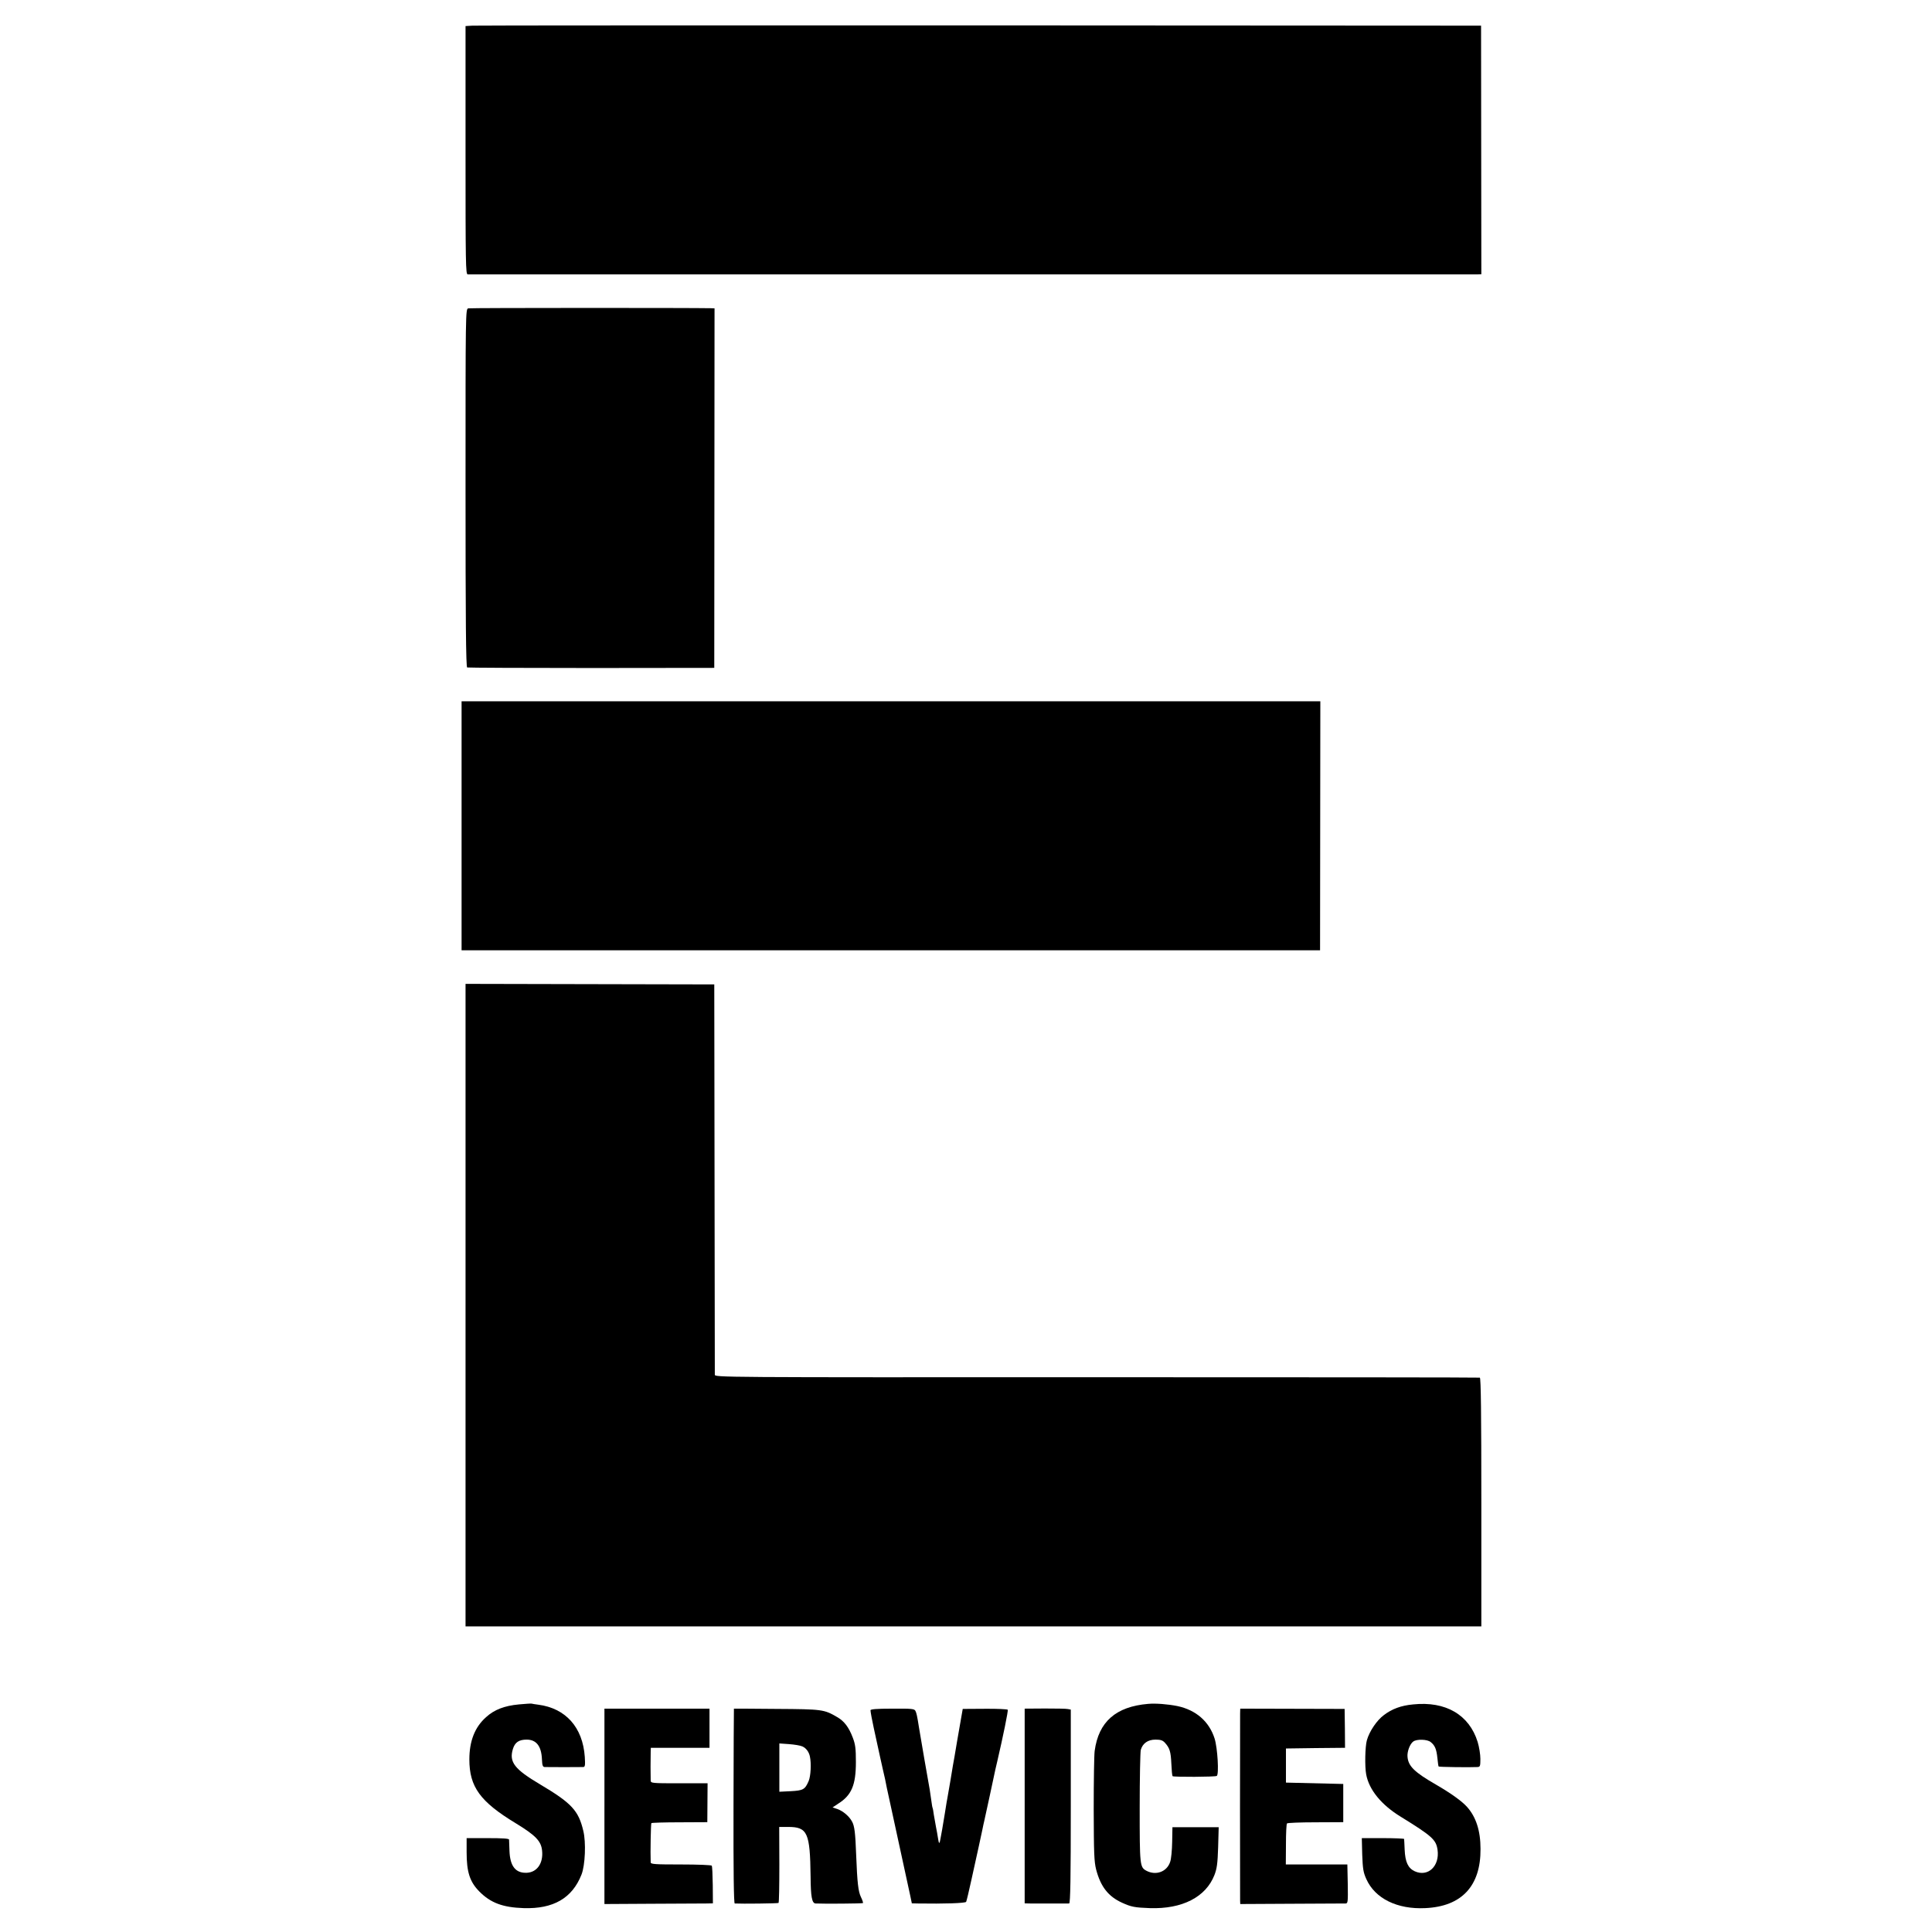 <?xml version="1.0" standalone="no"?>
<!DOCTYPE svg PUBLIC "-//W3C//DTD SVG 20010904//EN"
 "http://www.w3.org/TR/2001/REC-SVG-20010904/DTD/svg10.dtd">
<svg version="1.0" xmlns="http://www.w3.org/2000/svg"
 width="1416pt" height="1416pt" viewBox="0 0 1416 1416"
 preserveAspectRatio="xMidYMid meet">
<g transform="translate(0,1416) scale(0.1,-0.1)"
fill="#000000" stroke="none">
<path d="M3463 13972 l-51 -3 0 -909 c0 -839 1 -910 16 -911 22 0 7369 0 7403
0 l26 1 -1 911 -1 911 -3670 2 c-2018 0 -3693 0 -3722 -2z"/>
<path d="M3432 11900 c-20 -5 -20 -22 -20 -1317 0 -974 3 -1313 12 -1315 6 -2
416 -4 911 -4 l900 1 1 1318 1 1317 -26 1 c-130 3 -1765 3 -1779 -1z"/>
<path d="M3383 8107 l0 -912 3146 0 3146 0 1 913 1 912 -3147 0 -3147 0 0
-913z"/>
<path d="M3412 4594 l0 -2354 3723 0 3722 0 0 910 c0 647 -3 910 -11 913 -6 2
-1270 3 -2808 3 -2792 -1 -2798 -1 -2799 19 0 11 -1 659 -2 1440 l-2 1420
-911 2 -912 2 0 -2355z"/>
<path d="M3803 1668 c-107 -10 -181 -39 -240 -93 -83 -73 -123 -176 -123 -310
0 -201 79 -310 340 -468 146 -89 186 -131 193 -200 10 -93 -37 -160 -113 -163
-82 -3 -122 49 -126 161 -2 39 -3 75 -3 82 -1 8 -45 11 -156 11 l-155 0 0
-103 c0 -145 23 -217 93 -288 82 -83 171 -117 325 -122 218 -7 356 73 424 246
27 68 34 237 13 321 -35 148 -86 203 -315 339 -189 112 -230 164 -201 260 15
49 44 69 101 69 71 0 108 -48 112 -144 2 -46 6 -56 20 -57 23 -1 263 -1 283 0
13 1 15 13 11 75 -15 216 -140 356 -341 382 -22 3 -44 6 -50 8 -5 1 -47 -2
-92 -6z"/>
<path d="M8415 1672 c-237 -20 -363 -131 -392 -345 -4 -29 -7 -221 -7 -427 1
-324 3 -384 18 -443 33 -125 89 -197 191 -243 66 -30 92 -35 202 -39 238 -8
411 81 474 243 18 47 23 83 27 204 l4 146 -169 0 -170 0 -2 -109 c-1 -59 -7
-125 -15 -146 -24 -72 -104 -101 -174 -64 -48 26 -49 39 -49 461 0 217 4 408
8 425 14 48 52 75 108 75 37 0 52 -5 68 -22 36 -39 44 -66 48 -154 2 -48 6
-89 9 -92 8 -7 312 -6 324 2 17 10 6 204 -16 274 -40 125 -136 209 -273 238
-71 14 -158 21 -214 16z"/>
<path d="M10357 1668 c-88 -8 -155 -33 -214 -78 -52 -38 -107 -120 -125 -185
-13 -46 -16 -191 -5 -250 21 -113 111 -223 253 -310 230 -142 259 -168 270
-242 17 -120 -70 -202 -167 -158 -49 23 -70 67 -74 159 -2 39 -3 74 -4 78 -1
3 -71 6 -156 6 l-154 0 3 -122 c4 -104 8 -129 30 -178 64 -143 227 -223 432
-213 267 12 407 162 405 434 0 133 -33 234 -98 307 -38 43 -121 102 -228 164
-158 91 -203 135 -209 203 -4 38 17 95 42 113 25 19 103 17 128 -4 31 -25 42
-51 49 -117 3 -32 7 -60 9 -62 3 -4 228 -7 284 -4 20 1 22 6 22 60 0 32 -9 88
-20 124 -62 199 -234 300 -473 275z"/>
<path d="M4430 921 l0 -716 348 2 c191 1 370 2 397 2 l50 1 -1 134 c-1 73 -4
137 -7 142 -3 5 -103 9 -226 9 -191 0 -221 2 -222 15 -3 75 1 283 5 288 4 3
97 6 208 6 l202 1 1 143 1 142 -208 0 c-201 0 -208 1 -209 20 0 11 -1 56 -1
100 0 44 1 94 1 110 l1 30 215 0 215 0 0 143 0 144 -385 0 -385 0 0 -716z"/>
<path d="M5379 1637 c-1 -1 -2 -323 -3 -714 -1 -472 2 -713 9 -714 48 -3 317
0 321 4 4 3 6 130 6 281 l-1 276 65 0 c143 0 161 -42 165 -364 1 -148 10 -195
36 -197 57 -3 344 -1 348 3 2 2 -4 22 -15 44 -20 42 -27 105 -35 309 -6 162
-12 211 -30 244 -20 38 -65 77 -107 92 l-36 12 42 28 c97 61 129 136 129 304
0 101 -4 130 -23 180 -29 76 -62 120 -114 150 -96 56 -108 58 -443 60 -172 2
-314 2 -314 2z m502 -277 c27 -12 48 -40 55 -74 11 -52 6 -143 -9 -179 -27
-63 -40 -70 -132 -75 l-83 -4 0 177 0 177 71 -5 c40 -3 83 -10 98 -17z"/>
<path d="M6380 1625 c0 -11 12 -75 24 -130 46 -210 58 -267 67 -305 6 -25 13
-56 16 -70 2 -14 19 -95 38 -180 29 -132 108 -500 147 -677 l11 -53 46 -1
c190 -3 345 2 352 12 3 6 21 79 39 163 18 83 42 189 52 236 10 47 23 105 28
130 5 25 11 54 14 65 5 21 76 349 81 375 2 8 8 35 14 60 43 185 81 371 77 379
-3 4 -79 8 -168 7 l-162 -1 -7 -40 c-4 -22 -19 -110 -34 -195 -14 -85 -28
-166 -31 -180 -2 -14 -11 -65 -19 -115 -8 -49 -17 -101 -20 -115 -3 -14 -12
-68 -20 -120 -9 -52 -18 -106 -20 -120 -3 -14 -8 -41 -11 -60 -8 -48 -12 -49
-19 -4 -3 22 -10 59 -15 84 -5 25 -12 65 -16 90 -3 24 -7 47 -9 50 -2 3 -6 29
-10 59 -4 30 -9 63 -11 75 -5 23 -73 419 -78 451 -14 90 -19 111 -27 126 -8
15 -28 17 -169 16 -117 0 -160 -4 -160 -12z"/>
<path d="M7510 924 l0 -714 33 -1 c35 -1 275 0 293 0 9 1 12 187 12 711 l0
710 -21 4 c-12 3 -88 4 -169 4 l-148 -1 0 -713z"/>
<path d="M9089 1601 c-1 -48 -1 -1339 0 -1371 l1 -25 377 2 c208 1 386 2 396
2 16 1 17 13 15 143 l-3 143 -225 0 -226 0 1 147 c0 80 3 150 8 154 4 4 98 8
209 8 l203 1 0 140 0 140 -210 5 -210 5 0 125 0 125 217 3 216 2 -1 143 -2
142 -382 1 -383 1 -1 -36z"/>
</g>
</svg>
